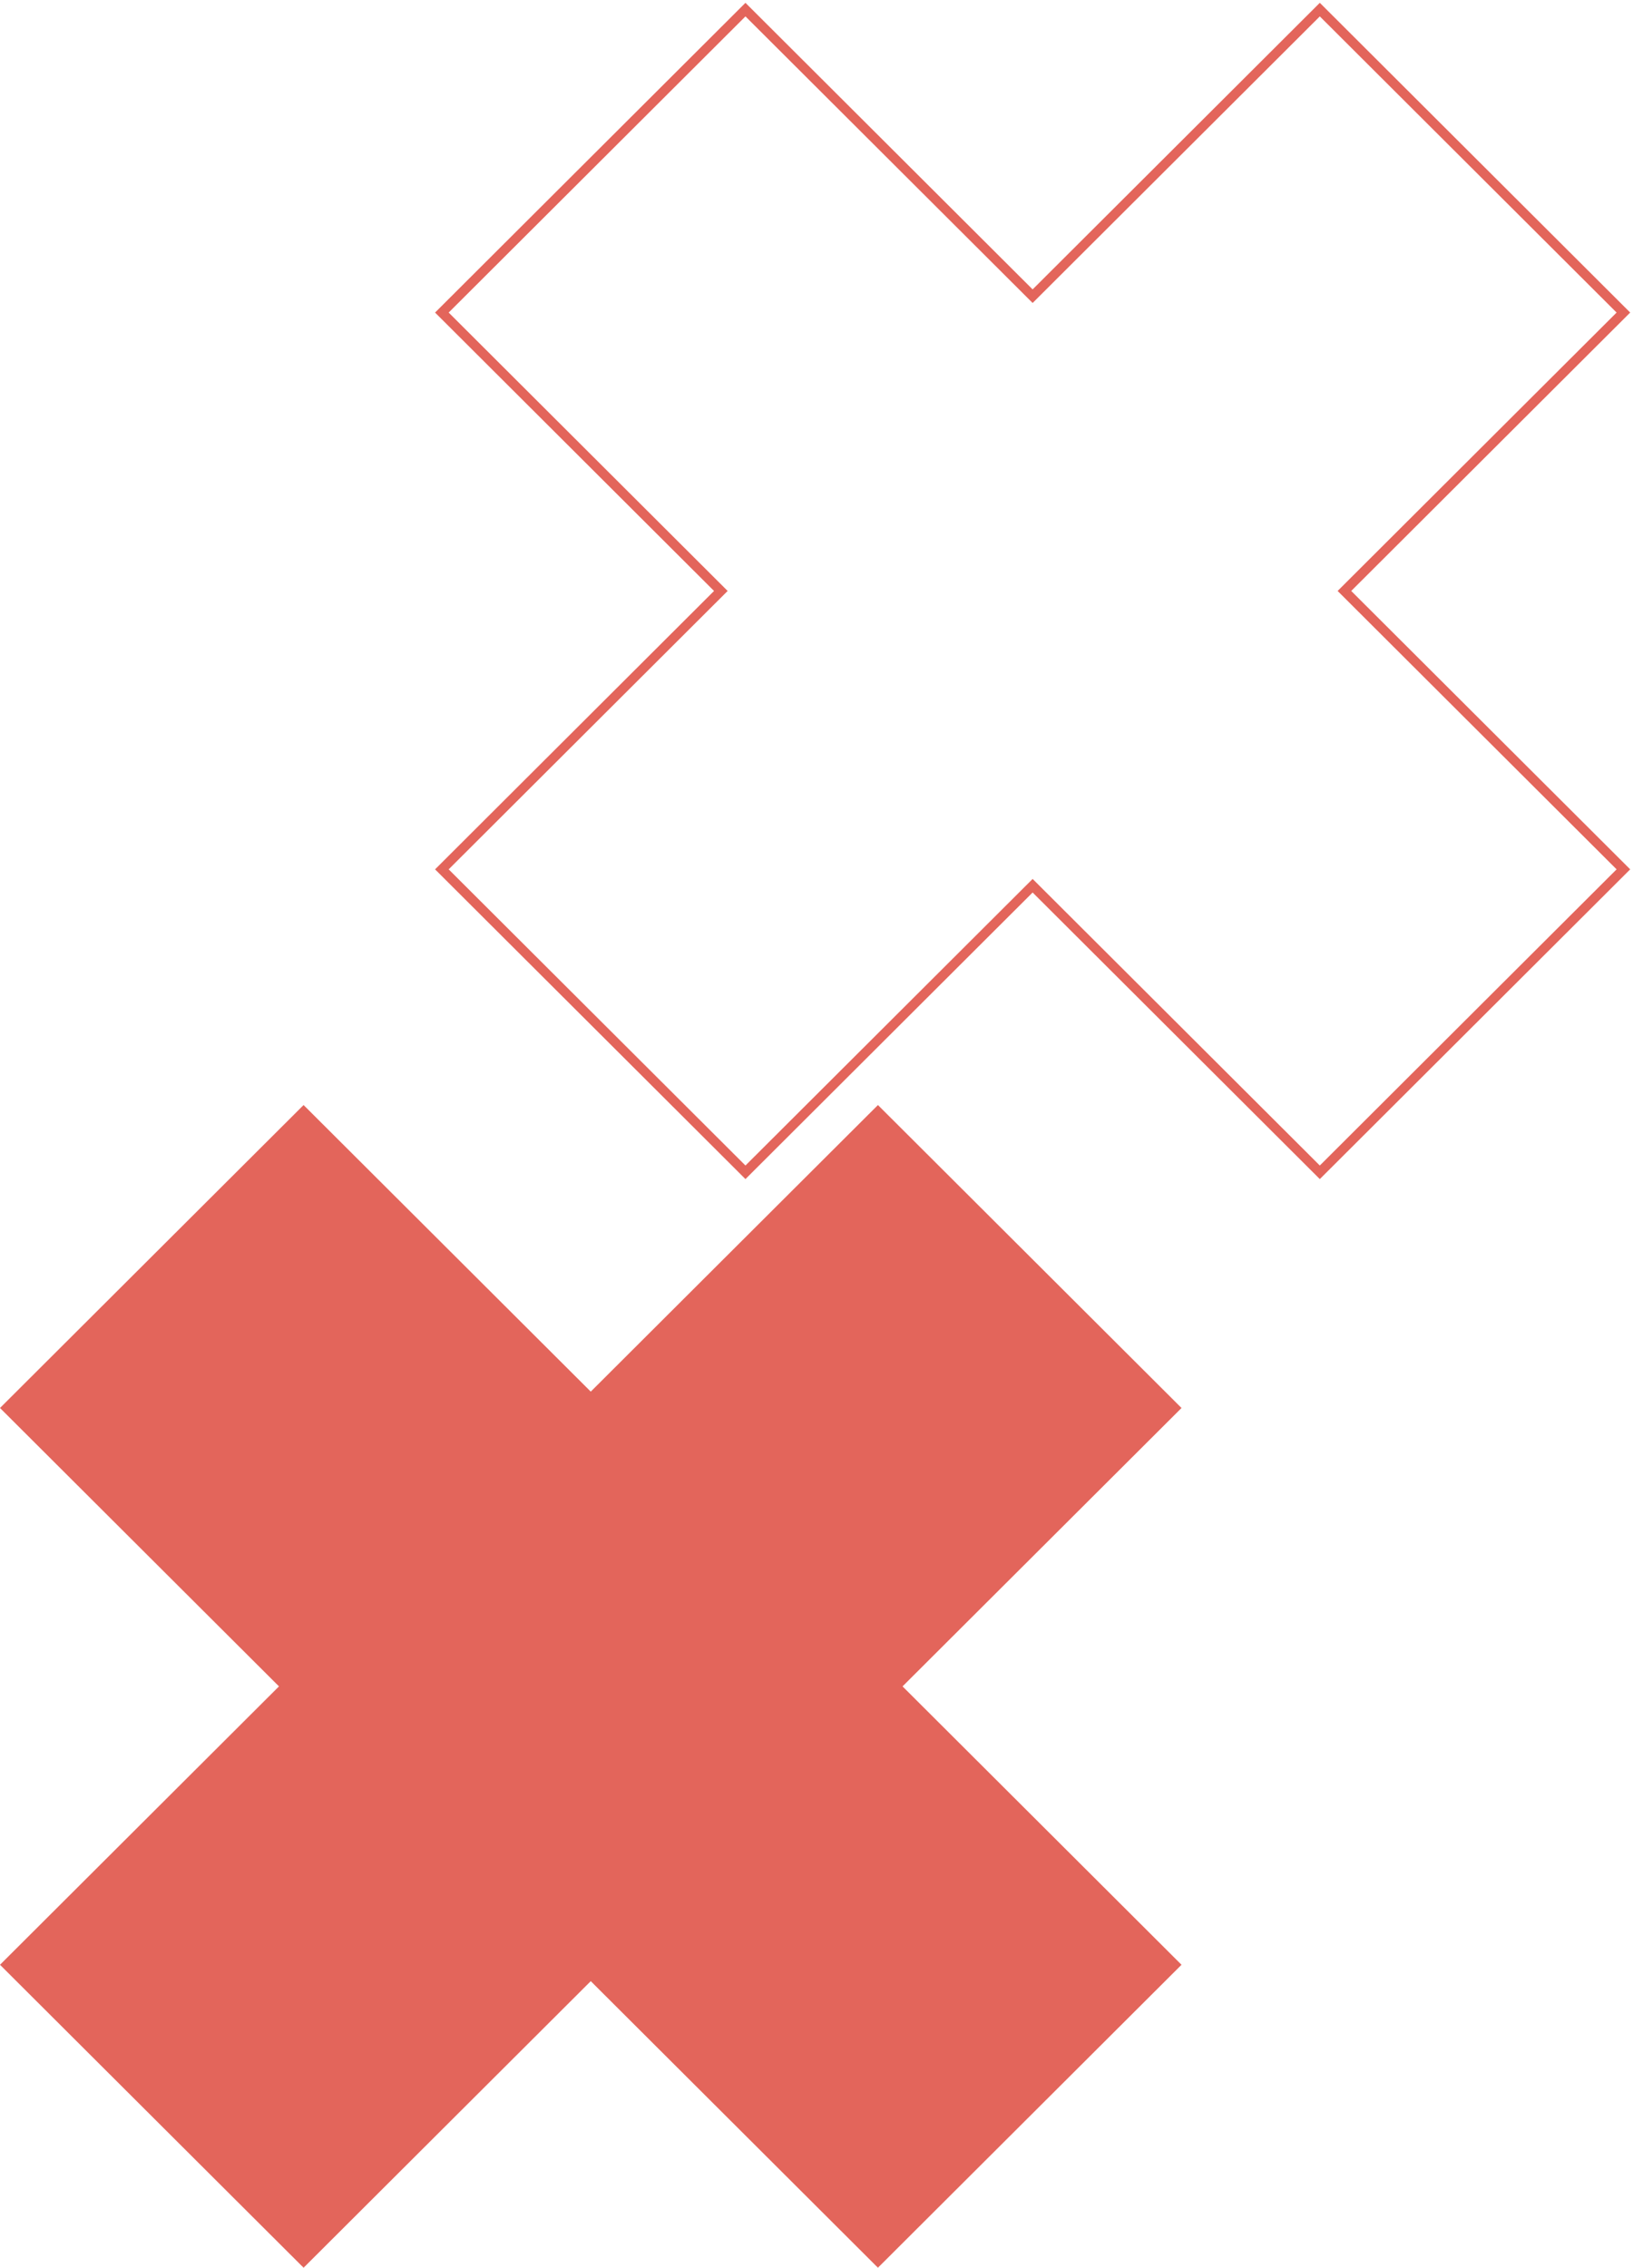 <svg width="170" height="236" viewBox="0 0 170 236" fill="none" xmlns="http://www.w3.org/2000/svg">
<path d="M0 146.528L29.042 175.5L0 204.472L31.604 236L61.5 206.176L91.396 236L123 204.472L93.958 175.5L123 146.528L91.396 115L61.5 144.824L31.604 115L0 146.528Z" fill="#E3655B"/>
<path d="M46 32.528L75.042 61.5L46 90.472L77.604 122L107.5 92.176L137.396 122L169 90.472L139.958 61.5L169 32.528L137.396 1L107.5 30.824L77.604 1L46 32.528Z" stroke="#E3655B"/>
</svg>
